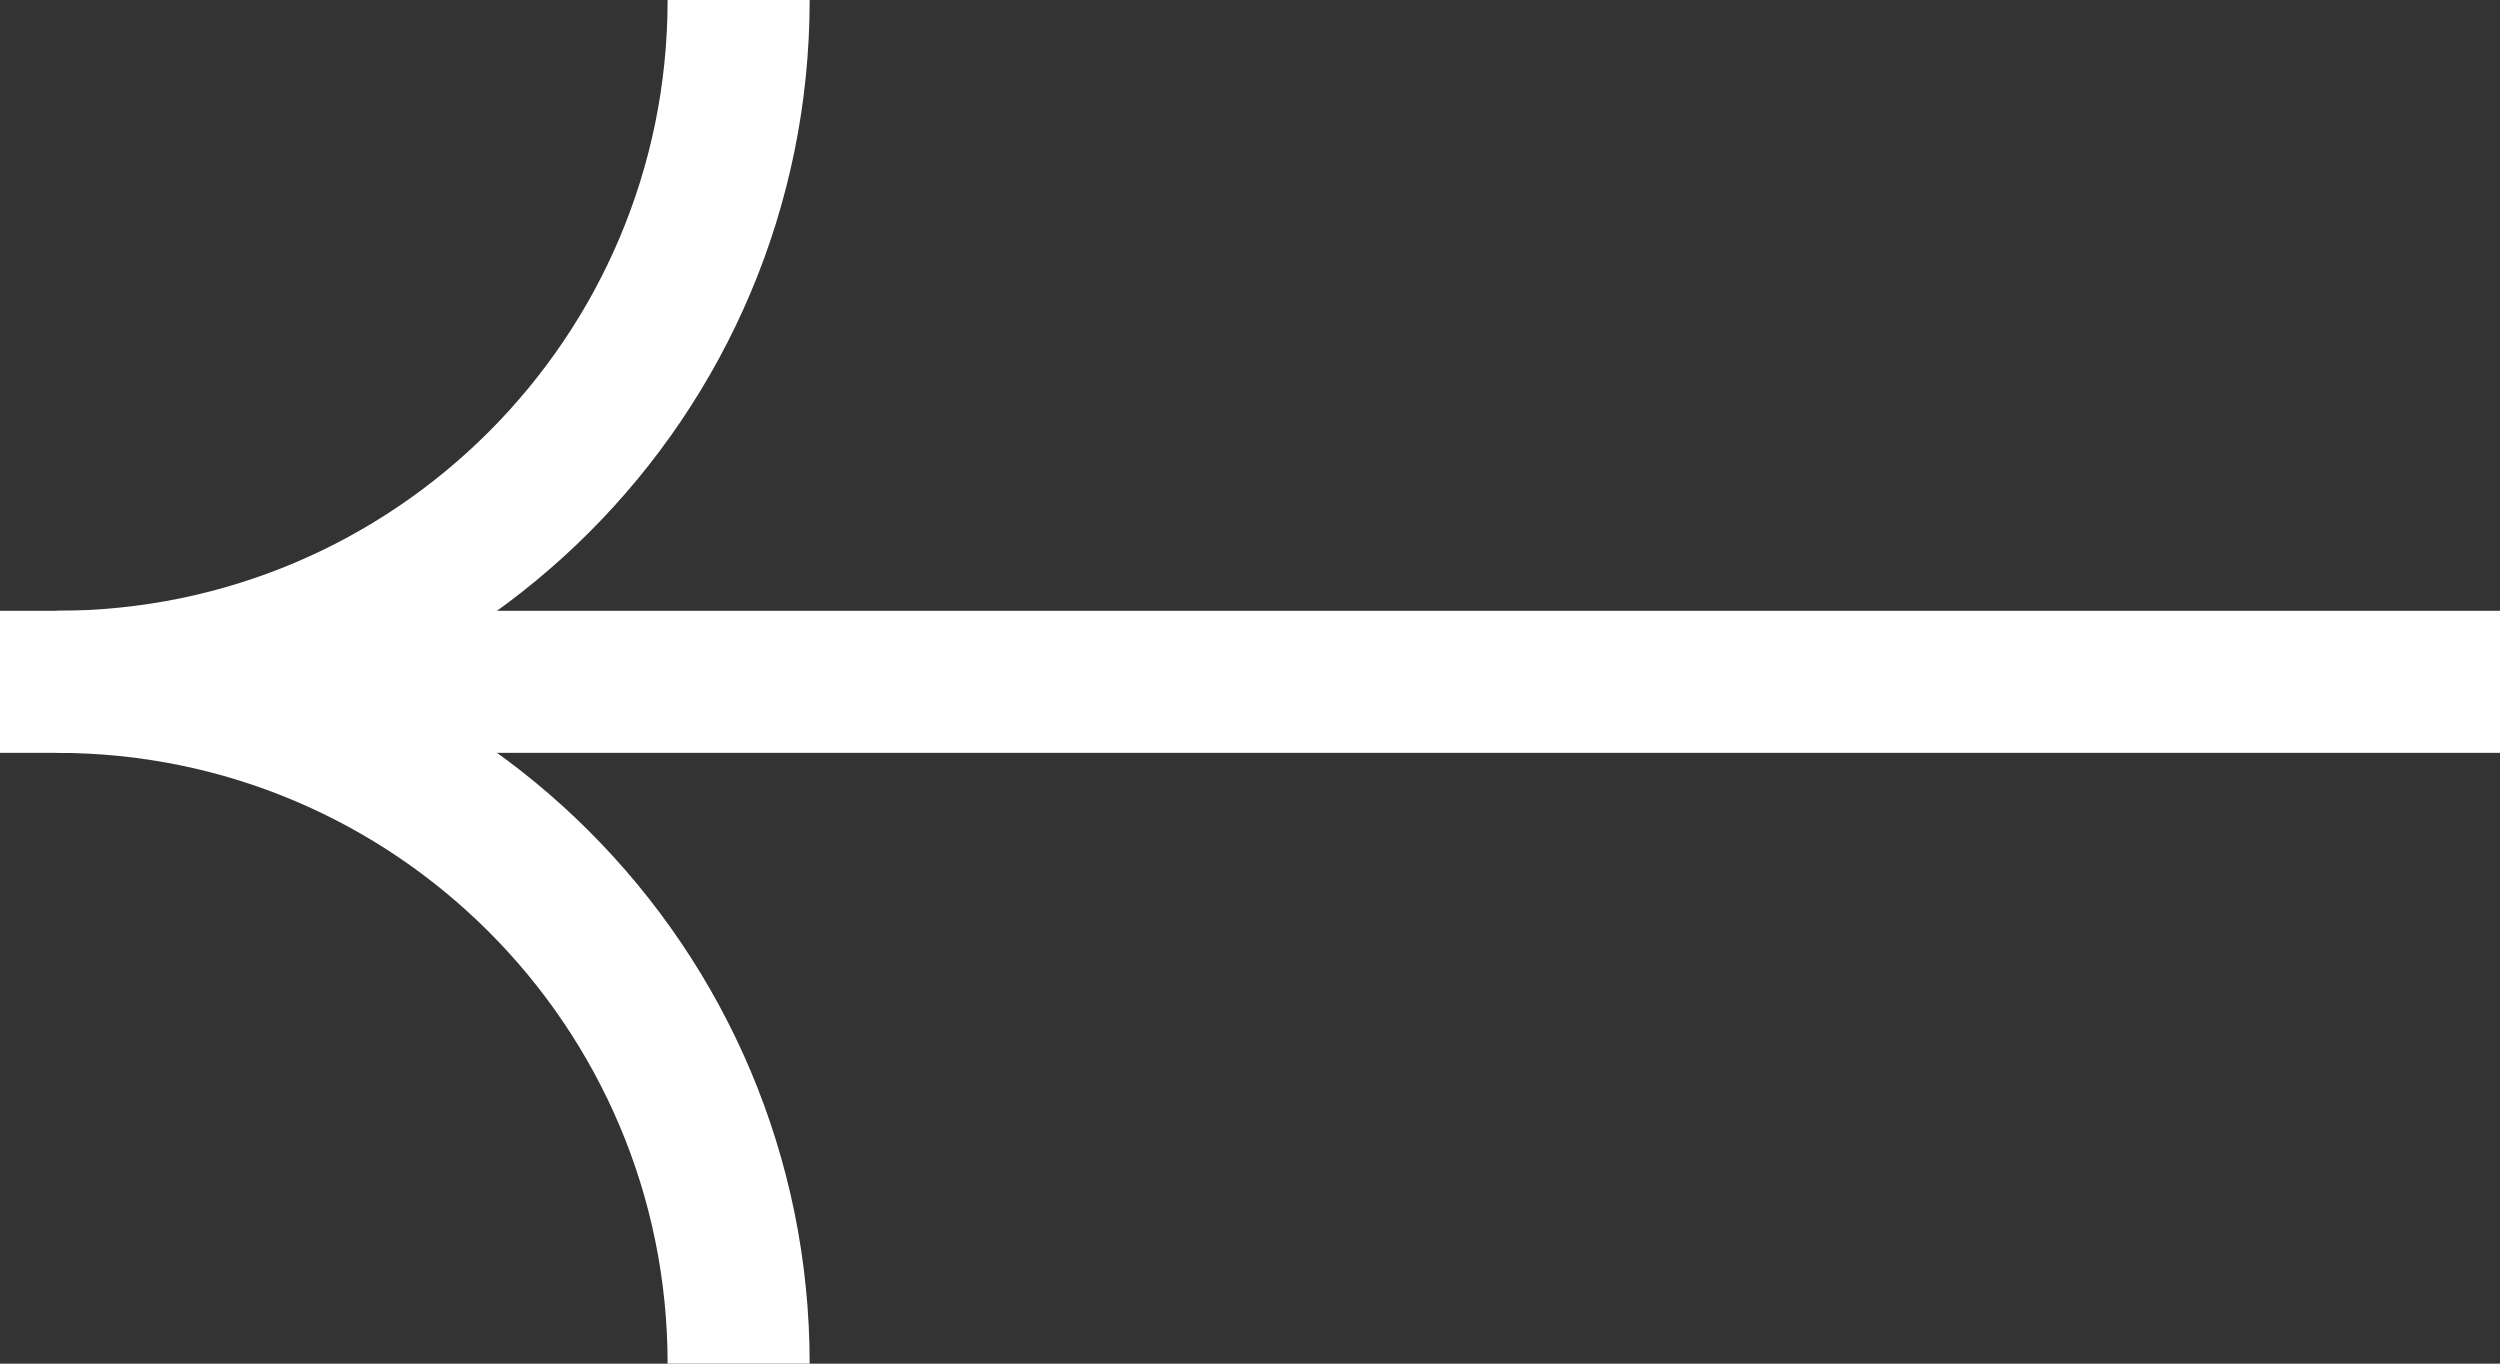 <svg width="22" height="12" viewBox="0 0 22 12" fill="none" xmlns="http://www.w3.org/2000/svg">
<rect x="0" y="0" width="22" height="12" fill="#333333" stroke="none"/>
<path d="M22 6L-7.7486e-07 6" stroke="white" stroke-width="1.25"/>
<path d="M6.5 12C6.5 8.686 3.814 6 0.5 6C3.814 6 6.5 3.314 6.5 -3.57628e-07" stroke="white" stroke-width="1.25"/>
</svg>
